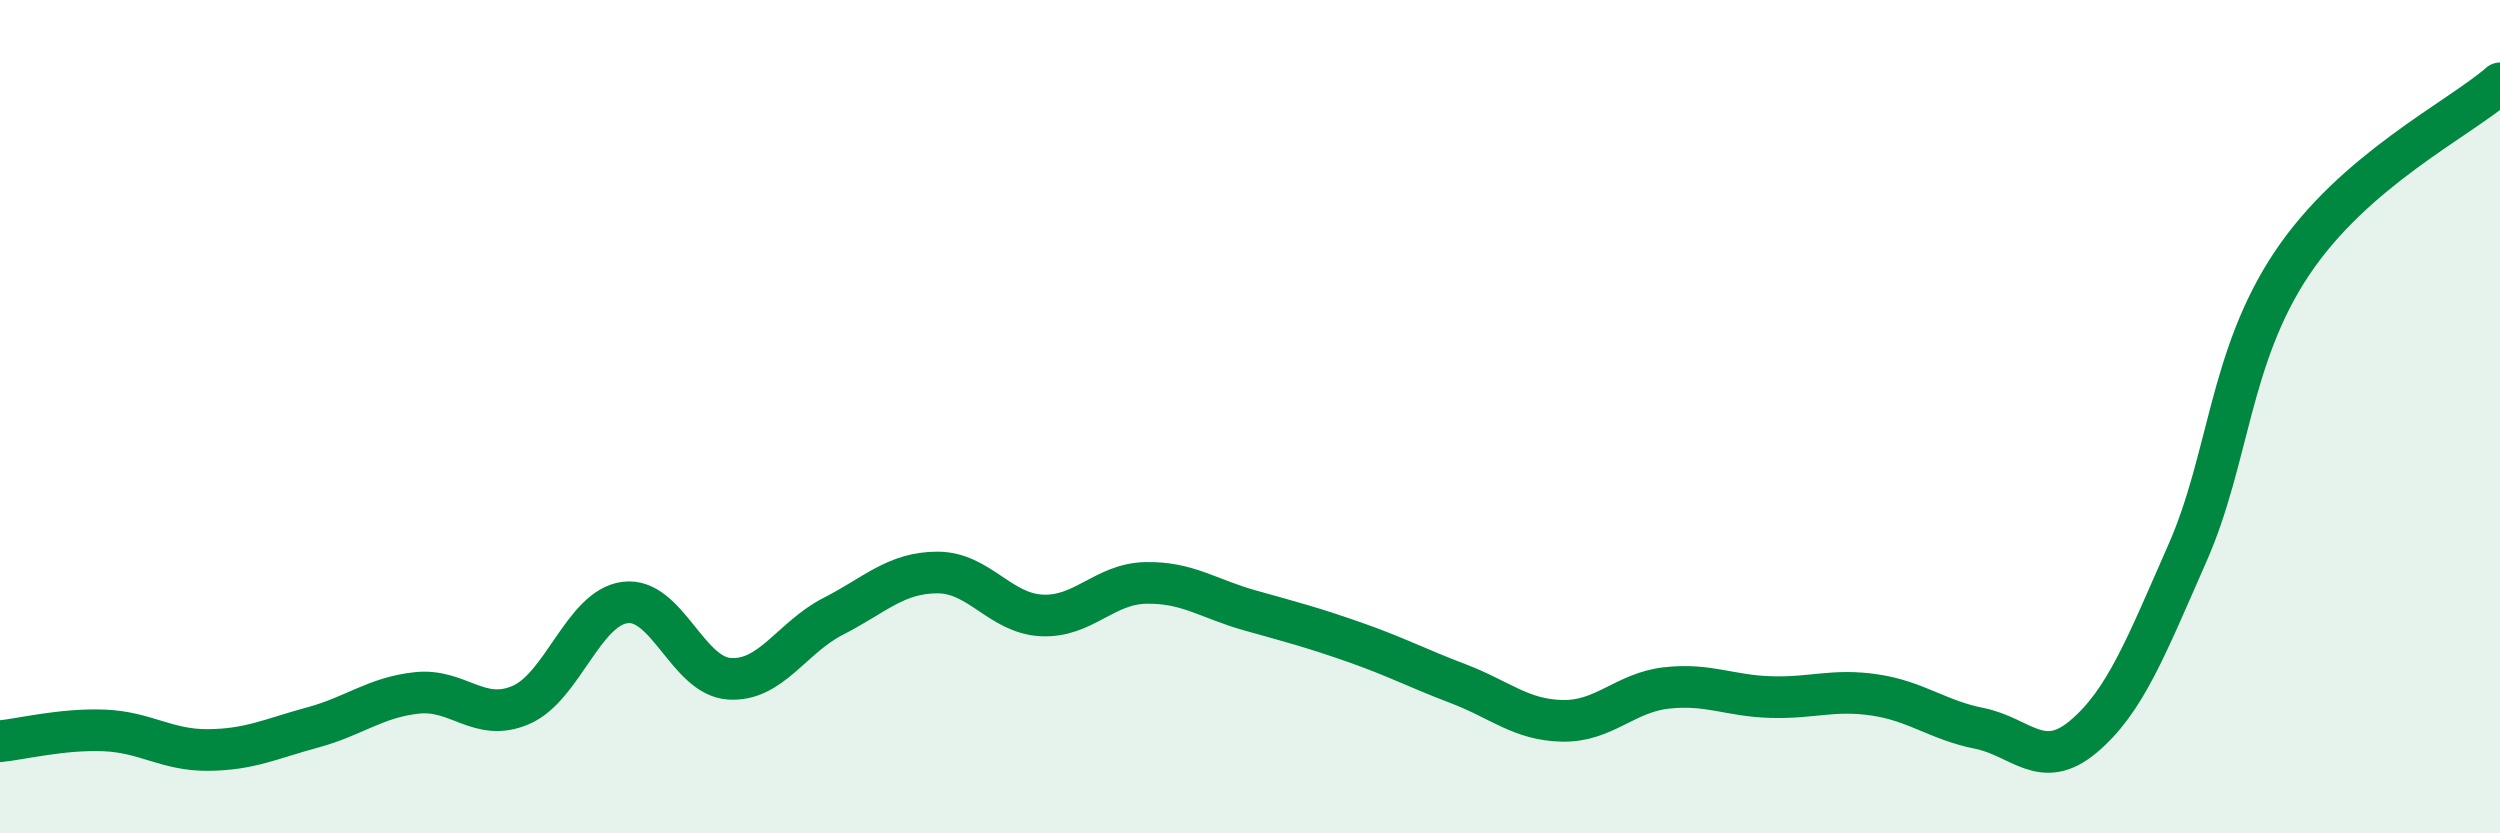 
    <svg width="60" height="20" viewBox="0 0 60 20" xmlns="http://www.w3.org/2000/svg">
      <path
        d="M 0,17.79 C 0.5,17.74 1.5,17.49 2.5,17.53 C 3.5,17.57 4,18.01 5,18 C 6,17.99 6.5,17.73 7.5,17.46 C 8.5,17.19 9,16.74 10,16.63 C 11,16.52 11.5,17.35 12.5,16.92 C 13.5,16.49 14,14.59 15,14.46 C 16,14.33 16.5,16.22 17.5,16.29 C 18.5,16.36 19,15.3 20,14.79 C 21,14.28 21.5,13.74 22.5,13.74 C 23.5,13.74 24,14.72 25,14.77 C 26,14.82 26.5,14.01 27.5,13.99 C 28.5,13.97 29,14.37 30,14.65 C 31,14.93 31.5,15.06 32.5,15.41 C 33.5,15.76 34,16.03 35,16.41 C 36,16.79 36.5,17.28 37.5,17.3 C 38.5,17.32 39,16.62 40,16.51 C 41,16.4 41.5,16.7 42.5,16.73 C 43.5,16.76 44,16.53 45,16.68 C 46,16.83 46.5,17.28 47.5,17.48 C 48.5,17.68 49,18.52 50,17.68 C 51,16.84 51.5,15.54 52.5,13.27 C 53.5,11 53.5,8.58 55,6.33 C 56.5,4.08 59,2.87 60,2L60 20L0 20Z"
        fill="#008740"
        opacity="0.1"
        stroke-linecap="round"
        stroke-linejoin="round"
      />
      <path
        d="M 0,17.79 C 0.5,17.74 1.5,17.49 2.5,17.53 C 3.5,17.57 4,18.01 5,18 C 6,17.99 6.5,17.73 7.5,17.46 C 8.5,17.19 9,16.74 10,16.63 C 11,16.52 11.5,17.35 12.5,16.92 C 13.5,16.49 14,14.59 15,14.46 C 16,14.33 16.5,16.22 17.5,16.29 C 18.5,16.36 19,15.3 20,14.79 C 21,14.28 21.5,13.74 22.5,13.74 C 23.5,13.74 24,14.72 25,14.77 C 26,14.82 26.5,14.01 27.5,13.99 C 28.5,13.97 29,14.37 30,14.65 C 31,14.93 31.5,15.06 32.5,15.41 C 33.5,15.76 34,16.03 35,16.41 C 36,16.79 36.5,17.28 37.5,17.3 C 38.5,17.32 39,16.62 40,16.51 C 41,16.4 41.5,16.7 42.5,16.73 C 43.5,16.76 44,16.53 45,16.68 C 46,16.83 46.5,17.28 47.5,17.48 C 48.5,17.68 49,18.52 50,17.68 C 51,16.84 51.5,15.54 52.5,13.27 C 53.5,11 53.5,8.58 55,6.33 C 56.5,4.08 59,2.87 60,2"
        stroke="#008740"
        stroke-width="1"
        fill="none"
        stroke-linecap="round"
        stroke-linejoin="round"
      />
    </svg>
  